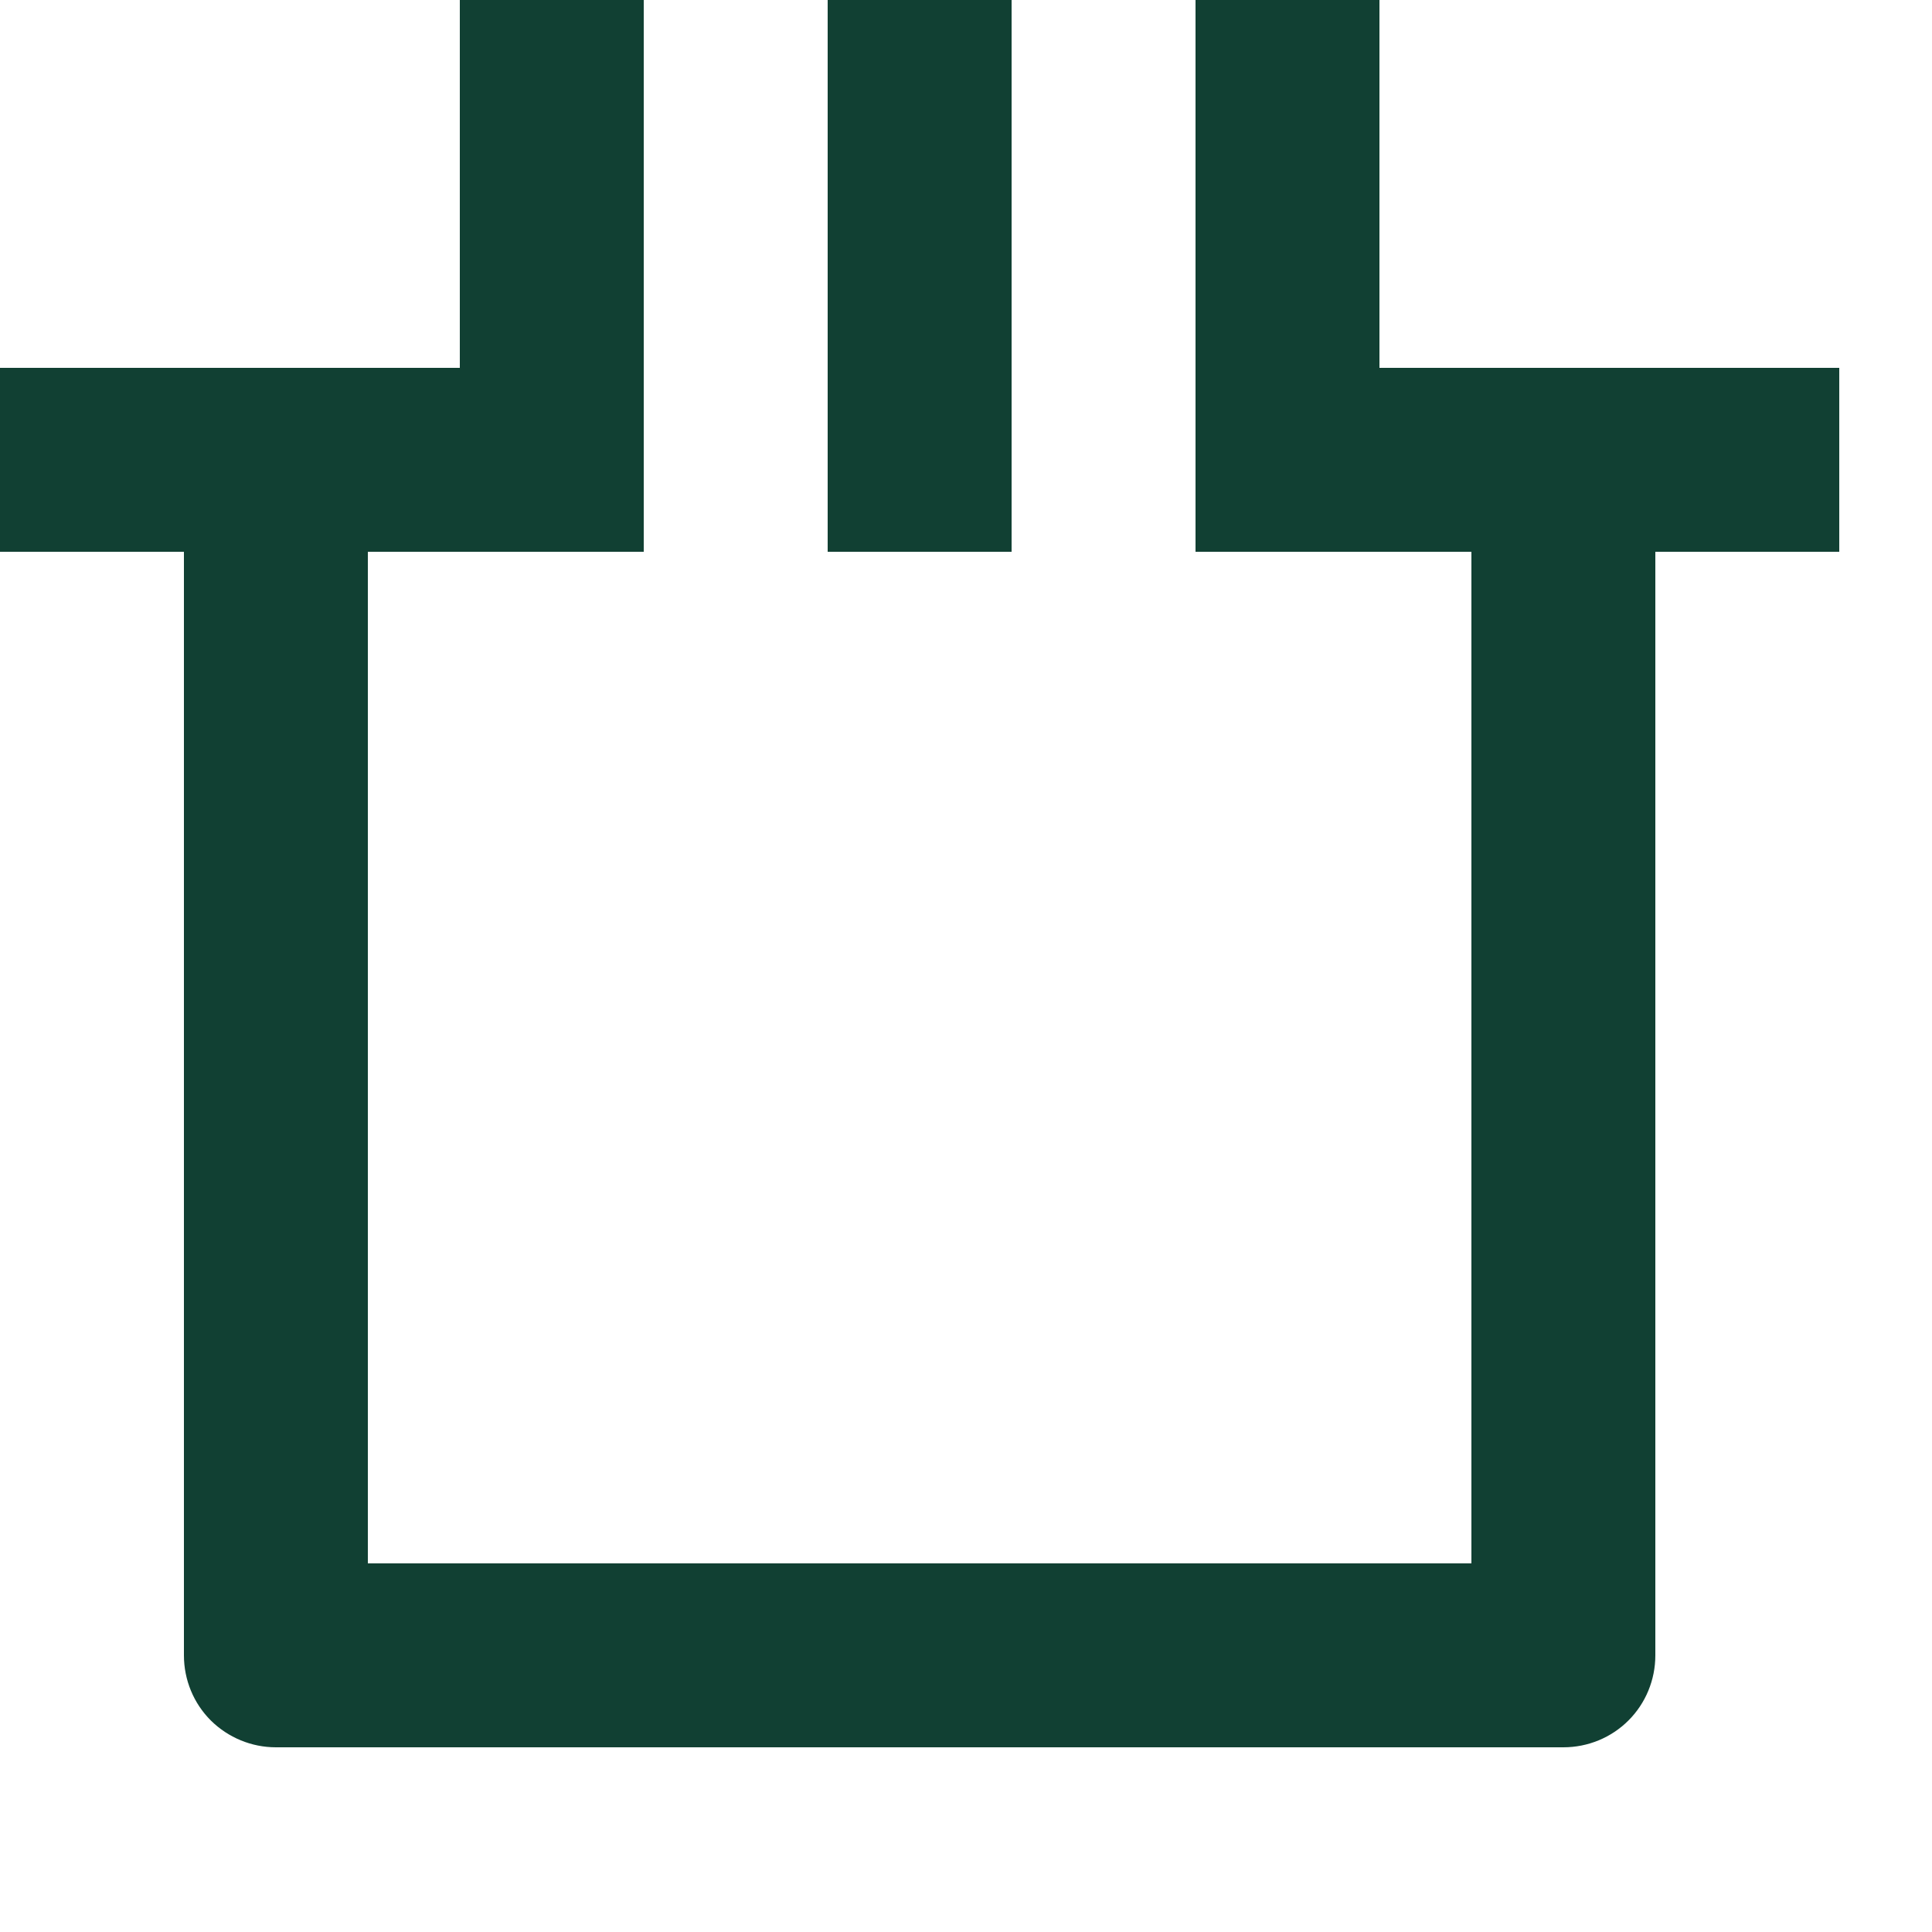 <?xml version="1.0" encoding="utf-8"?>
<svg xmlns="http://www.w3.org/2000/svg" fill="none" height="100%" overflow="visible" preserveAspectRatio="none" style="display: block;" viewBox="0 0 10 10" width="100%">
<path d="M1.904 2.856V8.092H7.616V2.856H6.188V0H7.14V1.904H9.52V2.856H8.568V8.568C8.568 8.695 8.518 8.816 8.429 8.905C8.34 8.994 8.219 9.044 8.092 9.044H1.428C1.302 9.044 1.181 8.994 1.091 8.905C1.002 8.816 0.952 8.695 0.952 8.568V2.856H0V1.904H2.38V0H3.332V2.856H1.904ZM5.236 0V2.856H4.284V0H5.236Z" fill="#114033" id="Vector"/>
</svg>